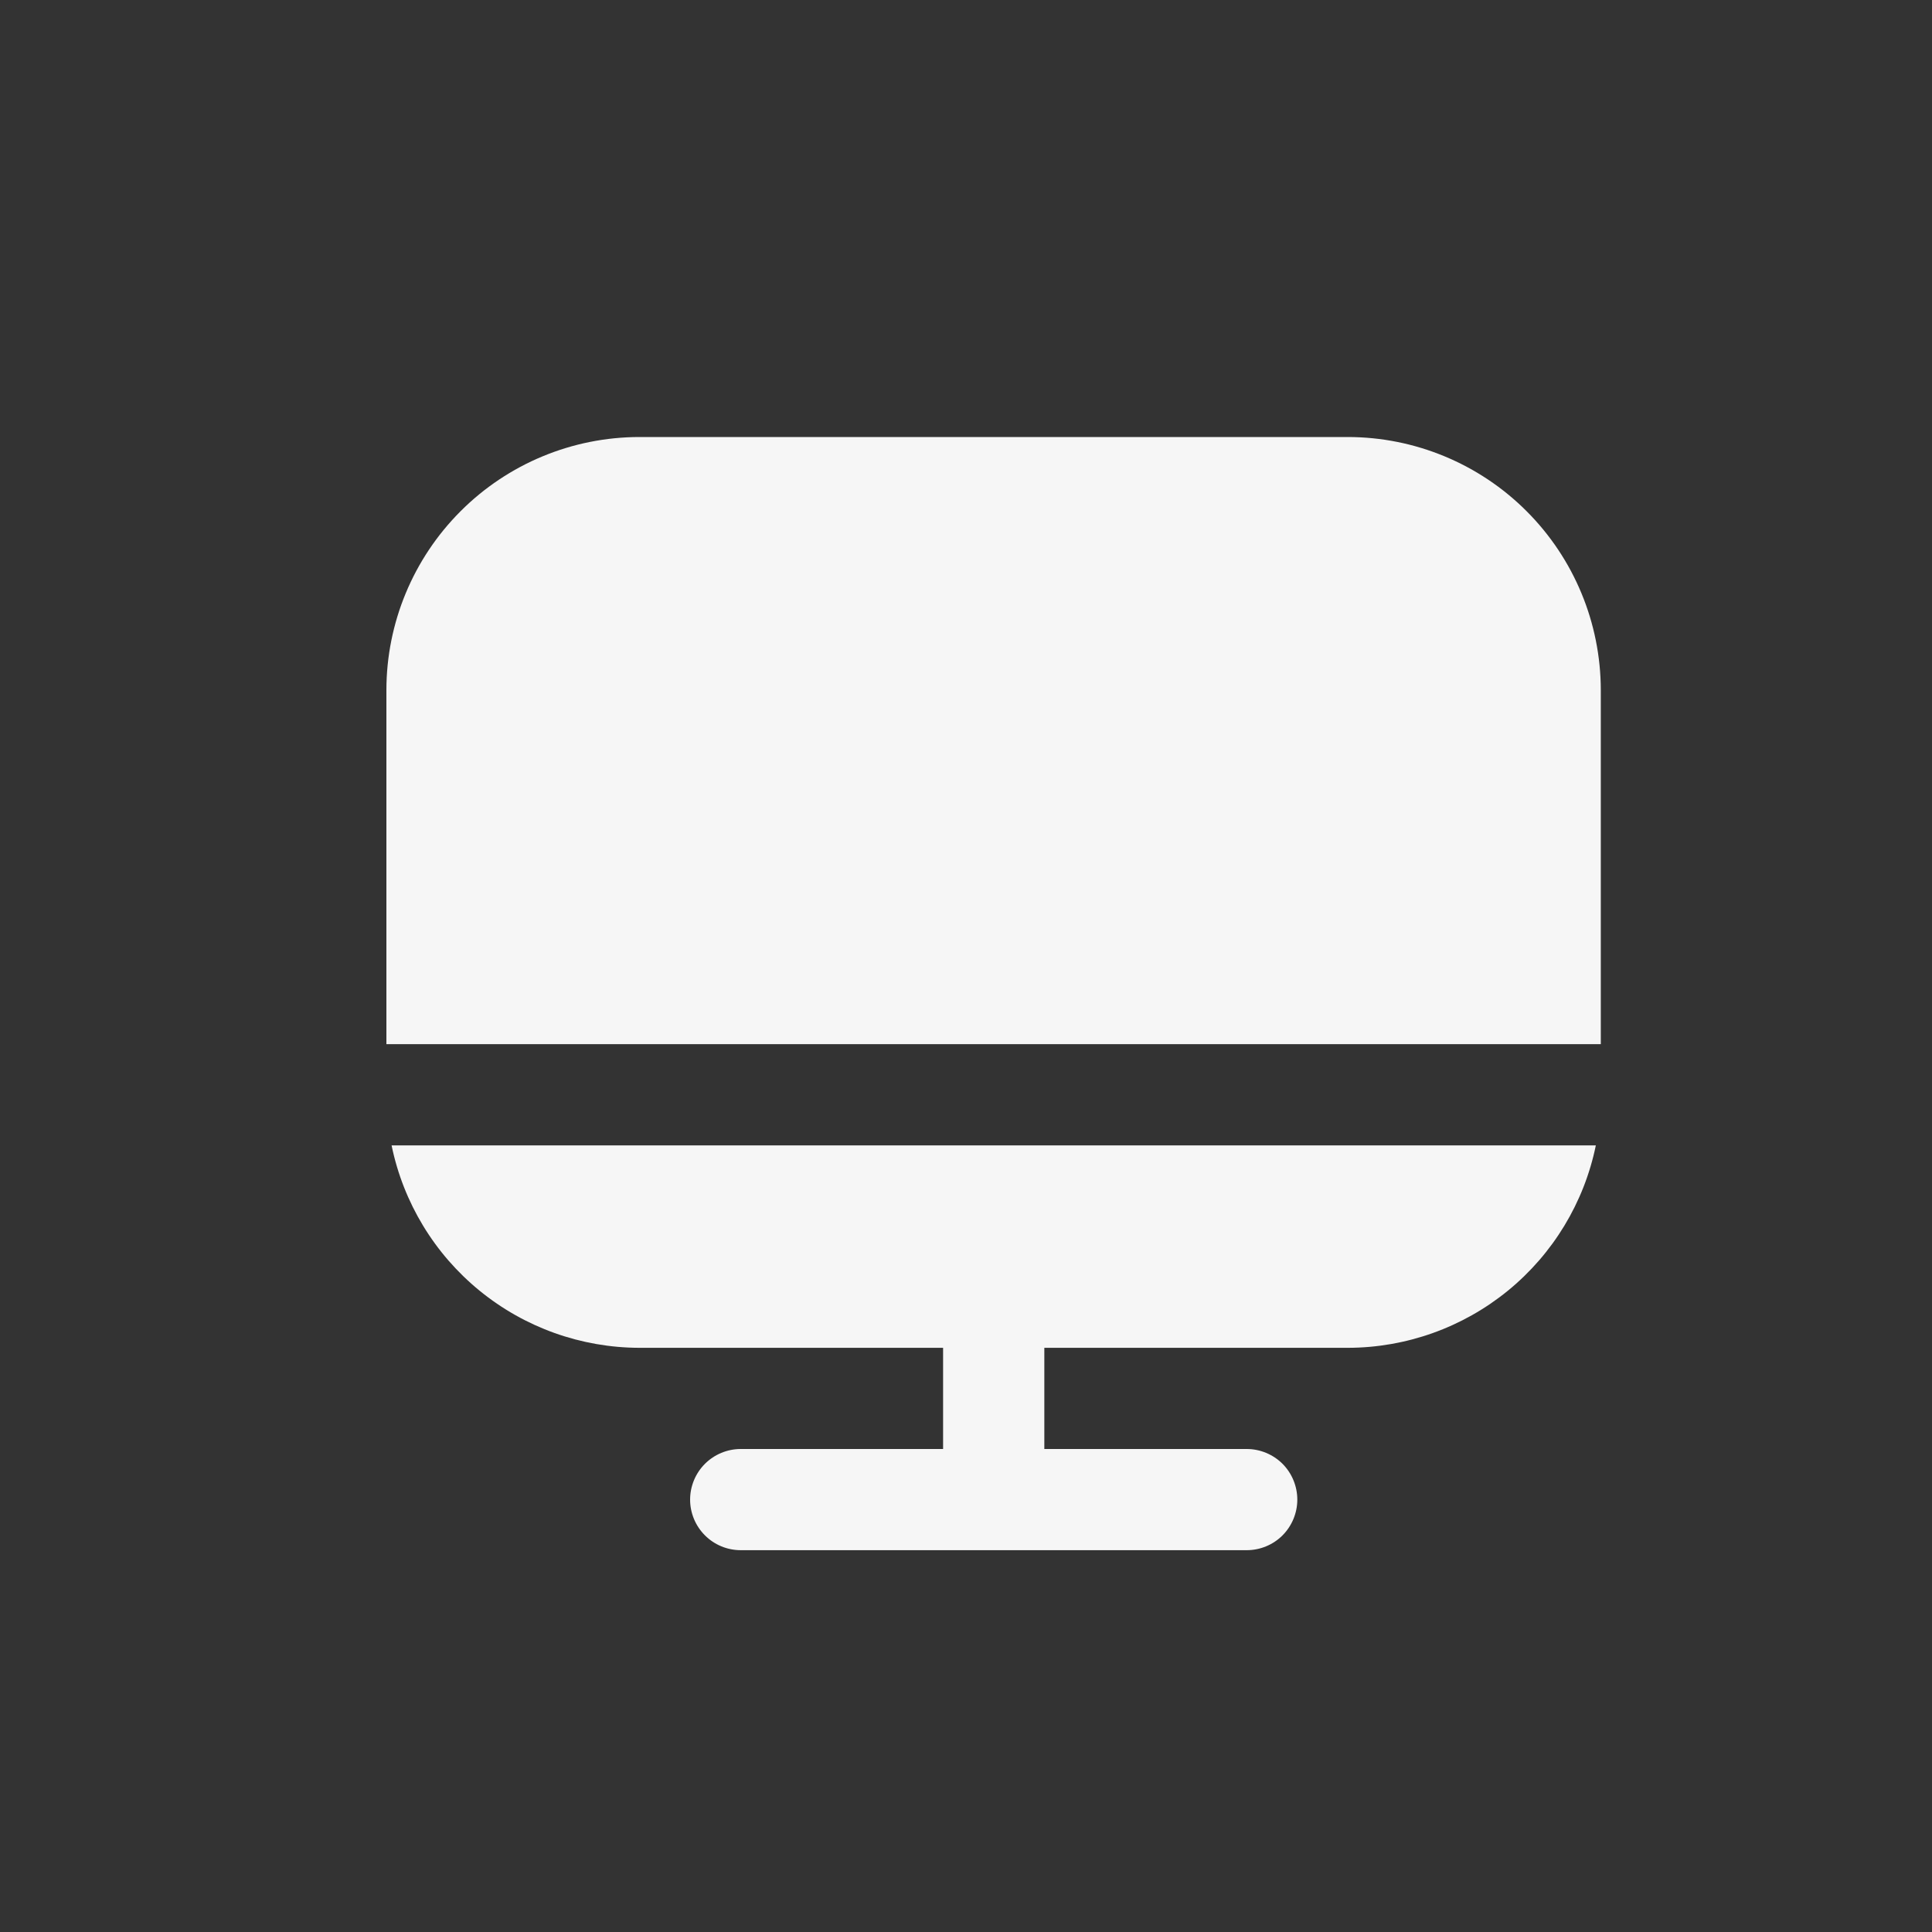 <svg width="35" height="35" viewBox="0 0 35 35" fill="none" xmlns="http://www.w3.org/2000/svg">
<rect x="0" y="0" width="35" height="35" fill="#333333" stroke="none"/>
<mask id="mask0_1471_15504" style="mask-type:alpha" maskUnits="userSpaceOnUse" x="0" y="0" width="35" height="35">
<circle cx="17.5" cy="17.5" r="17.5" fill="#B63E3B"/>
</mask>
<g mask="url(#mask0_1471_15504)">
</g>
<g clip-path="url(#clip0_1471_15504)">
<path d="M11.585 24.417H17.085V26.25H13.419C13.176 26.25 12.943 26.347 12.771 26.518C12.599 26.69 12.502 26.924 12.502 27.167C12.502 27.41 12.599 27.643 12.771 27.815C12.943 27.987 13.176 28.083 13.419 28.083H22.585C22.828 28.083 23.062 27.987 23.234 27.815C23.405 27.643 23.502 27.41 23.502 27.167C23.502 26.924 23.405 26.69 23.234 26.518C23.062 26.347 22.828 26.25 22.585 26.25H18.919V24.417H24.419C25.475 24.415 26.498 24.05 27.317 23.382C28.135 22.714 28.698 21.785 28.91 20.75H7.094C7.307 21.785 7.869 22.714 8.688 23.382C9.506 24.05 10.529 24.415 11.585 24.417V24.417Z" fill="#F6F6F6"/>
<path d="M24.417 7.917H11.583C10.368 7.918 9.203 8.401 8.344 9.261C7.485 10.12 7.001 11.285 7 12.5L7 18.916H29V12.5C28.998 11.285 28.515 10.12 27.656 9.261C26.797 8.401 25.632 7.918 24.417 7.917V7.917Z" fill="#F6F6F6"/>
</g>
<defs>
<clipPath id="clip0_1471_15504">
<rect width="22" height="22" fill="white" transform="translate(7 7)"/>
</clipPath>
</defs>
</svg>
